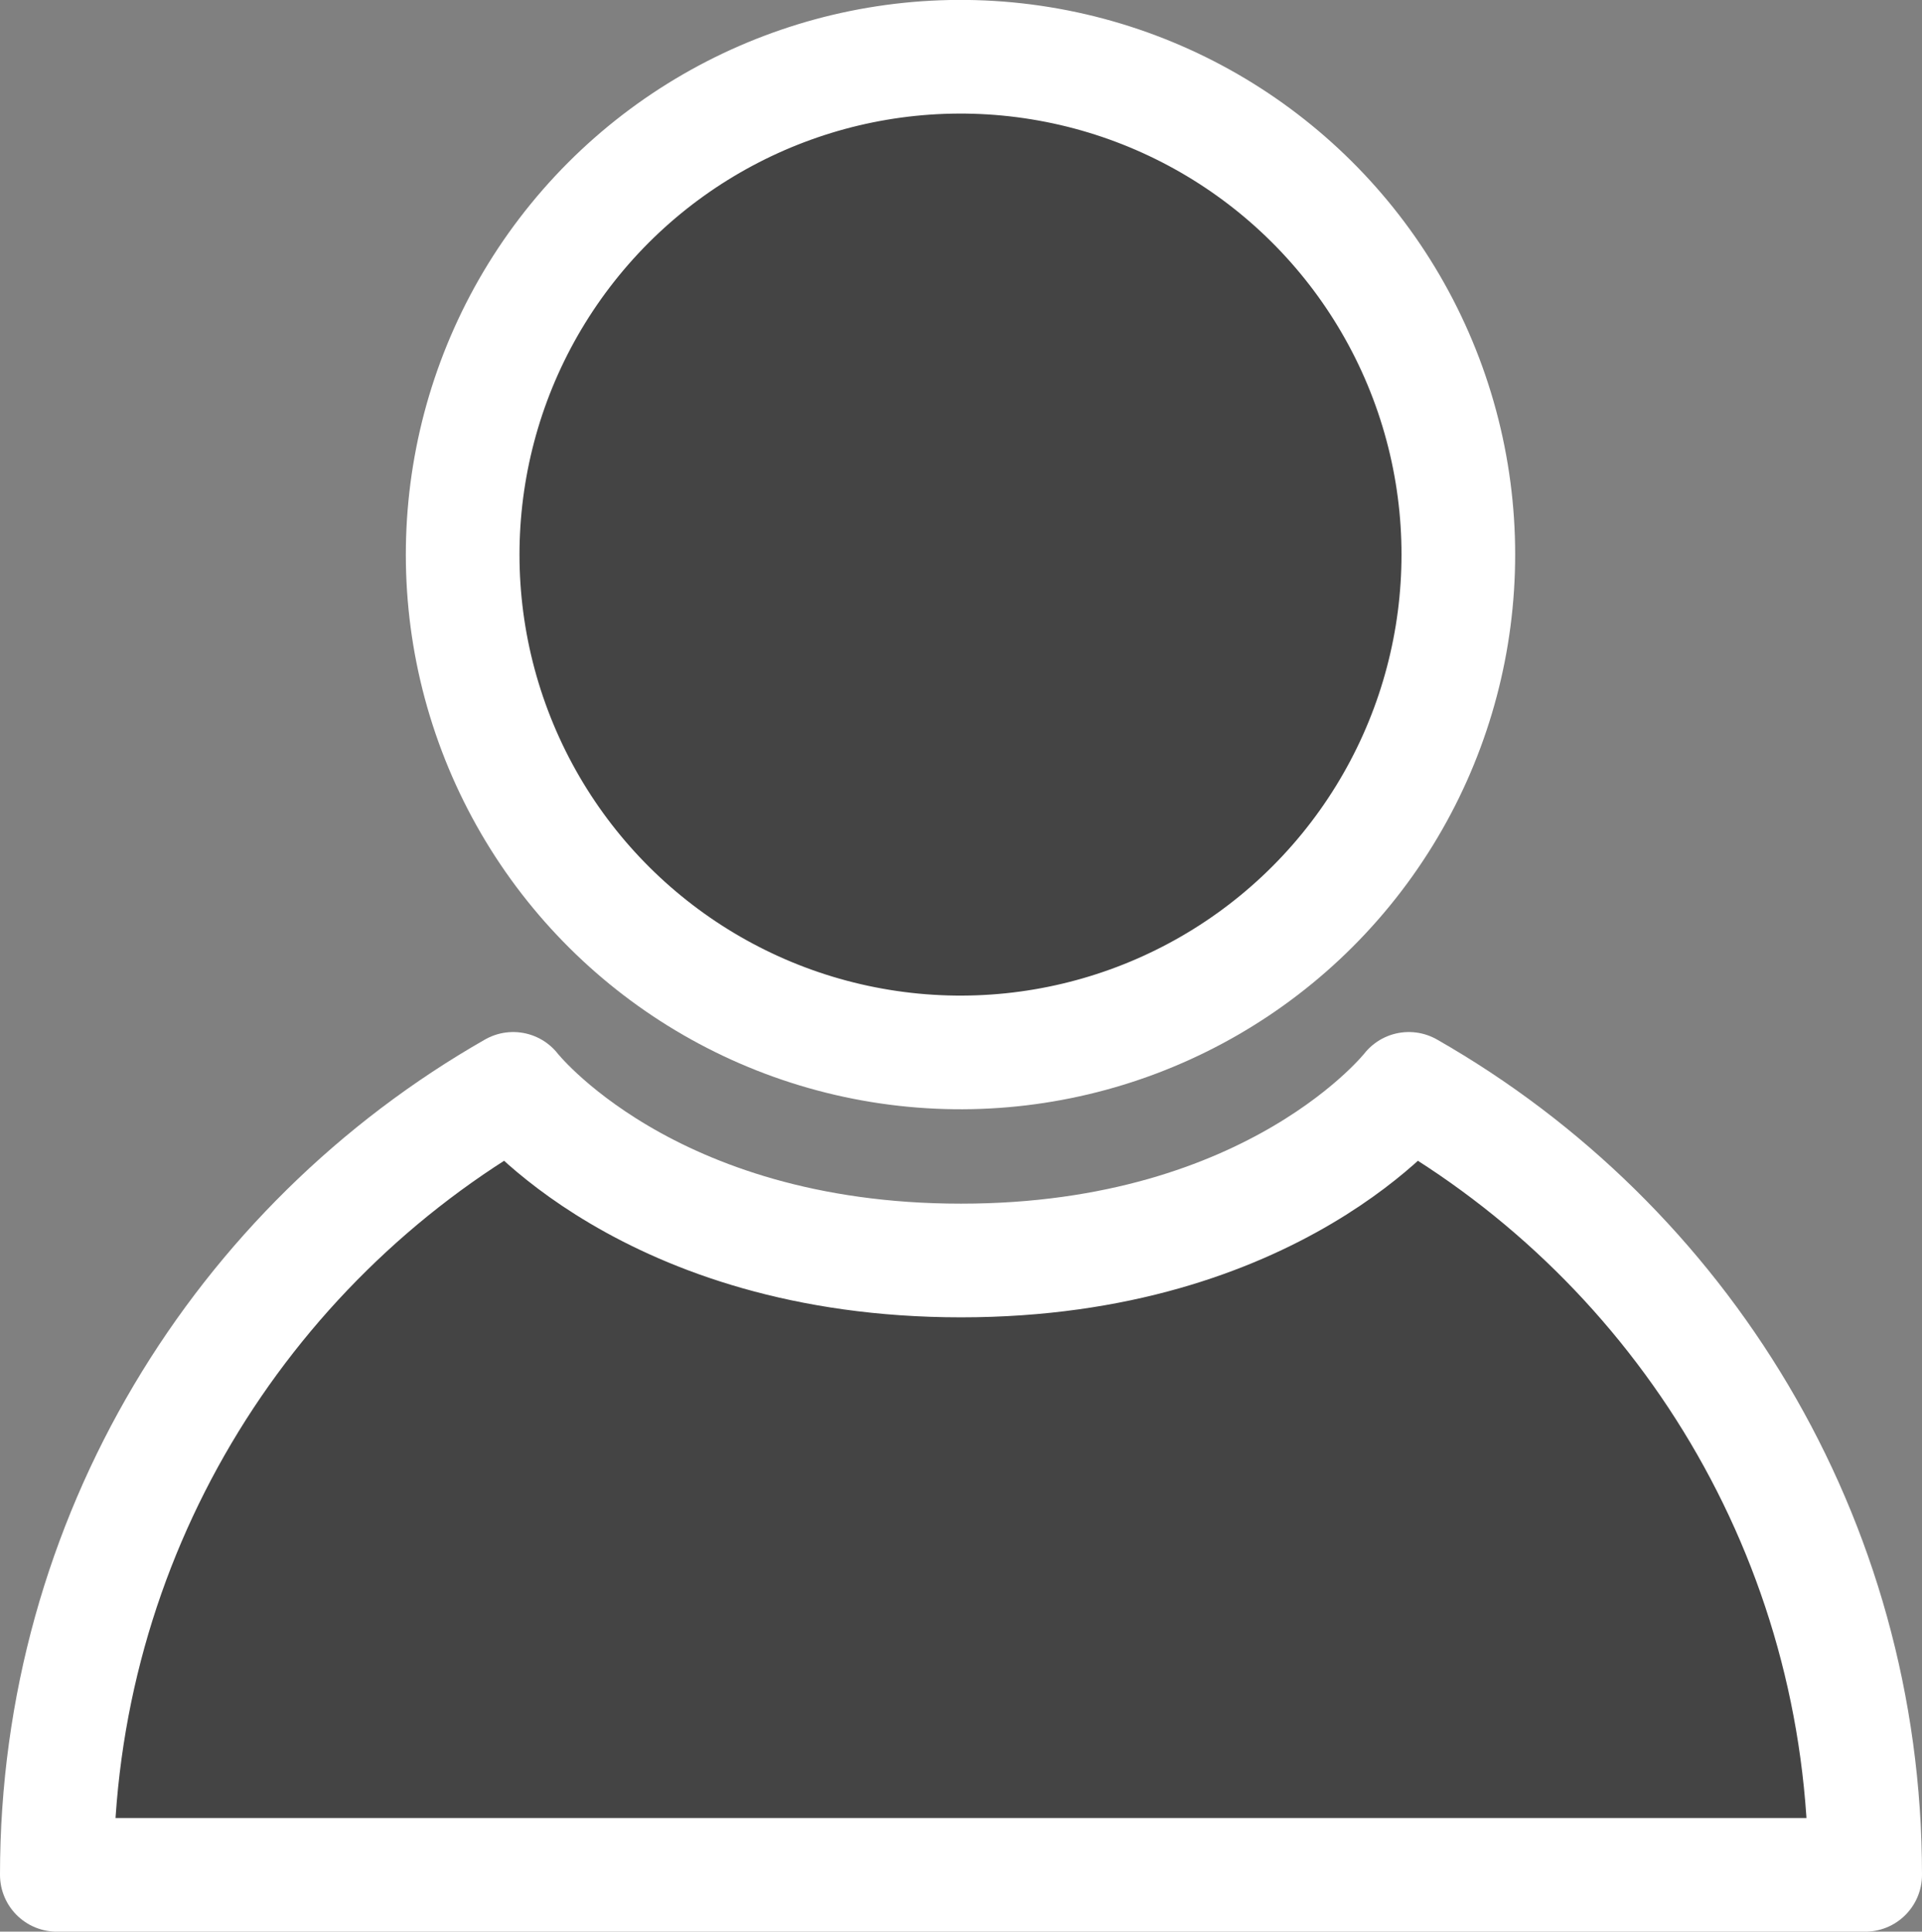 <?xml version="1.0" encoding="UTF-8"?>
<svg id="Calque_2" data-name="Calque 2" xmlns="http://www.w3.org/2000/svg" viewBox="0 0 33.82 33.99">
  <rect x="0" y="0" width="33.82" height="33.99" fill="#808080" stroke="none"/>
  <defs>
    <style>
      .cls-1 {
        fill: #444;
        stroke: #fff;
        stroke-linecap: round;
        stroke-linejoin: round;
        stroke-width: 2px;
      }
    </style>
  </defs>
  <g id="Top">
    <g>
      <circle class="cls-1" cx="16.91" cy="9.76" r="8.76" transform="translate(4.55 24.88) rotate(-80.75)"/>
      <path class="cls-1" d="m1,32.99c0-5.92,3.23-11.09,8.03-13.83,0,0,2.35,3.02,7.88,3.02s7.88-3.02,7.88-3.02c4.8,2.74,8.03,7.9,8.03,13.83H1Z"/>
    </g>
  </g>
</svg>